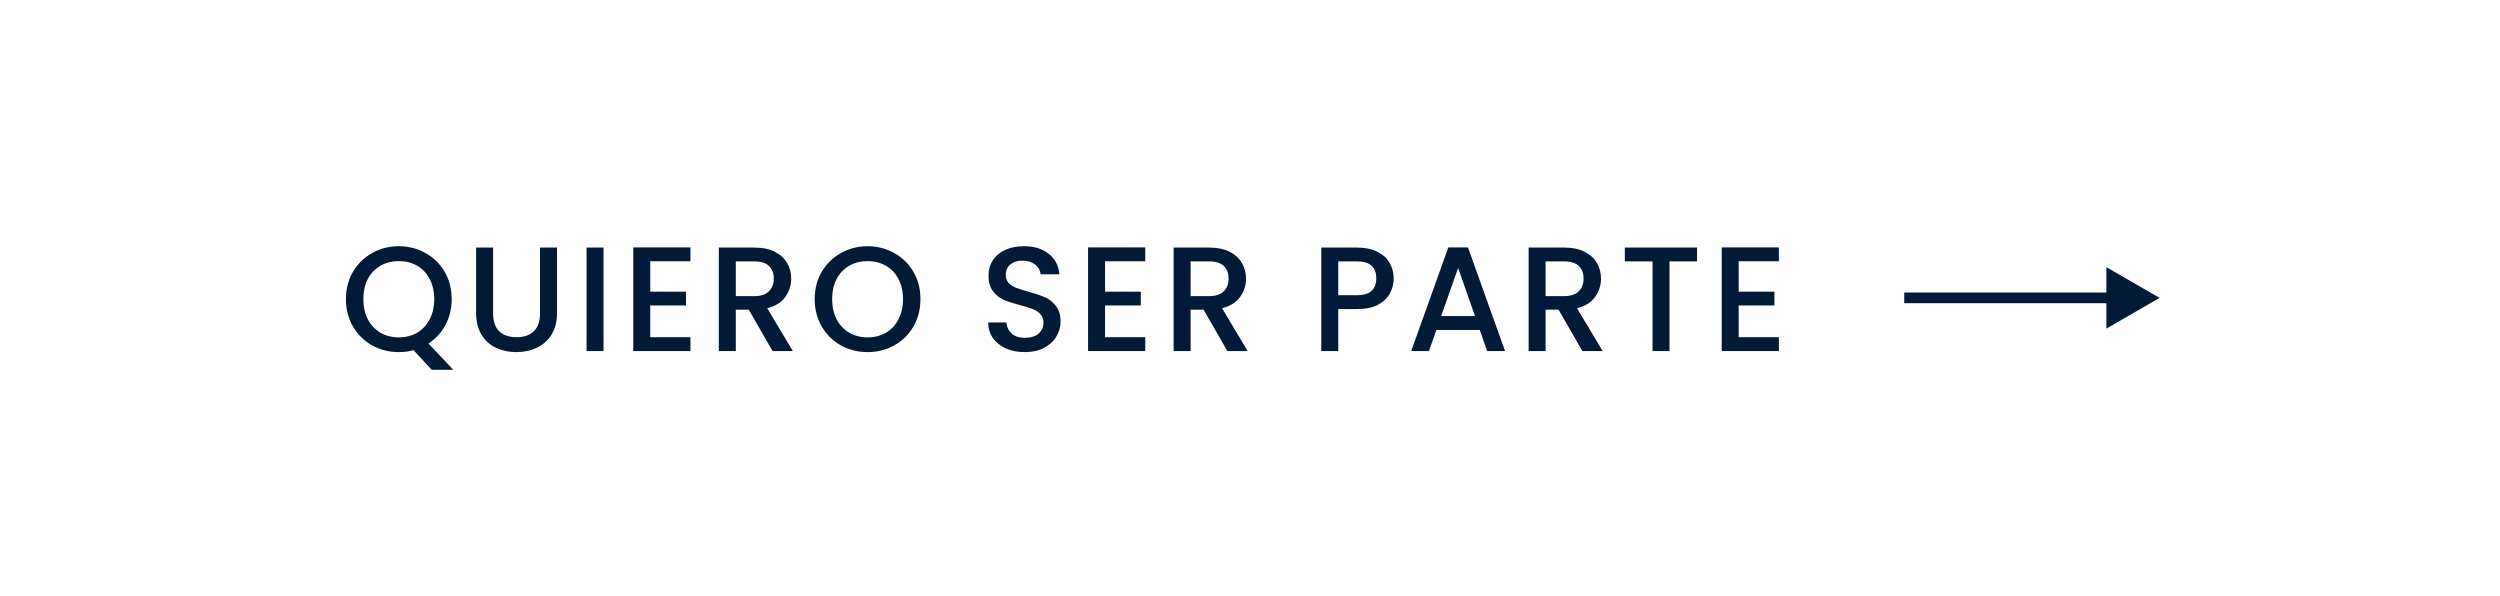 <svg width="235" height="56" viewBox="0 0 235 56" fill="none" xmlns="http://www.w3.org/2000/svg">
<rect width="235" height="56" fill="white"/>
<path d="M40.582 34.764L38.874 32.916C38.454 33.037 37.992 33.098 37.488 33.098C36.583 33.098 35.747 32.888 34.982 32.468C34.226 32.039 33.624 31.446 33.176 30.69C32.737 29.925 32.518 29.066 32.518 28.114C32.518 27.162 32.737 26.308 33.176 25.552C33.624 24.796 34.226 24.208 34.982 23.788C35.747 23.359 36.583 23.144 37.488 23.144C38.403 23.144 39.238 23.359 39.994 23.788C40.759 24.208 41.361 24.796 41.8 25.552C42.239 26.308 42.458 27.162 42.458 28.114C42.458 29.01 42.262 29.822 41.87 30.55C41.487 31.269 40.955 31.847 40.274 32.286L42.612 34.764H40.582ZM34.156 28.114C34.156 28.833 34.296 29.467 34.576 30.018C34.865 30.559 35.262 30.979 35.766 31.278C36.27 31.567 36.844 31.712 37.488 31.712C38.132 31.712 38.706 31.567 39.21 31.278C39.714 30.979 40.106 30.559 40.386 30.018C40.675 29.467 40.82 28.833 40.82 28.114C40.82 27.395 40.675 26.765 40.386 26.224C40.106 25.683 39.714 25.267 39.21 24.978C38.706 24.689 38.132 24.544 37.488 24.544C36.844 24.544 36.27 24.689 35.766 24.978C35.262 25.267 34.865 25.683 34.576 26.224C34.296 26.765 34.156 27.395 34.156 28.114ZM46.352 23.27V29.472C46.352 30.209 46.543 30.765 46.925 31.138C47.318 31.511 47.859 31.698 48.55 31.698C49.249 31.698 49.791 31.511 50.173 31.138C50.566 30.765 50.761 30.209 50.761 29.472V23.27H52.358V29.444C52.358 30.237 52.185 30.909 51.84 31.46C51.494 32.011 51.032 32.421 50.453 32.692C49.875 32.963 49.236 33.098 48.535 33.098C47.836 33.098 47.196 32.963 46.617 32.692C46.048 32.421 45.596 32.011 45.26 31.46C44.923 30.909 44.755 30.237 44.755 29.444V23.27H46.352ZM56.731 23.27V33H55.136V23.27H56.731ZM61.123 24.558V27.414H64.483V28.716H61.123V31.698H64.903V33H59.527V23.256H64.903V24.558H61.123ZM72.623 33L70.383 29.108H69.165V33H67.569V23.27H70.929C71.675 23.27 72.305 23.401 72.819 23.662C73.341 23.923 73.729 24.273 73.981 24.712C74.242 25.151 74.373 25.641 74.373 26.182C74.373 26.817 74.186 27.395 73.813 27.918C73.449 28.431 72.884 28.781 72.119 28.968L74.527 33H72.623ZM69.165 27.834H70.929C71.526 27.834 71.974 27.685 72.273 27.386C72.581 27.087 72.735 26.686 72.735 26.182C72.735 25.678 72.585 25.286 72.287 25.006C71.988 24.717 71.535 24.572 70.929 24.572H69.165V27.834ZM81.552 33.098C80.647 33.098 79.812 32.888 79.046 32.468C78.29 32.039 77.689 31.446 77.24 30.69C76.802 29.925 76.582 29.066 76.582 28.114C76.582 27.162 76.802 26.308 77.24 25.552C77.689 24.796 78.29 24.208 79.046 23.788C79.812 23.359 80.647 23.144 81.552 23.144C82.467 23.144 83.302 23.359 84.058 23.788C84.824 24.208 85.426 24.796 85.865 25.552C86.303 26.308 86.522 27.162 86.522 28.114C86.522 29.066 86.303 29.925 85.865 30.69C85.426 31.446 84.824 32.039 84.058 32.468C83.302 32.888 82.467 33.098 81.552 33.098ZM81.552 31.712C82.197 31.712 82.77 31.567 83.275 31.278C83.778 30.979 84.171 30.559 84.451 30.018C84.74 29.467 84.885 28.833 84.885 28.114C84.885 27.395 84.74 26.765 84.451 26.224C84.171 25.683 83.778 25.267 83.275 24.978C82.77 24.689 82.197 24.544 81.552 24.544C80.909 24.544 80.335 24.689 79.831 24.978C79.326 25.267 78.93 25.683 78.641 26.224C78.361 26.765 78.221 27.395 78.221 28.114C78.221 28.833 78.361 29.467 78.641 30.018C78.93 30.559 79.326 30.979 79.831 31.278C80.335 31.567 80.909 31.712 81.552 31.712ZM96.336 33.098C95.682 33.098 95.094 32.986 94.572 32.762C94.049 32.529 93.638 32.202 93.34 31.782C93.041 31.362 92.892 30.872 92.892 30.312H94.6C94.637 30.732 94.8 31.077 95.09 31.348C95.388 31.619 95.804 31.754 96.336 31.754C96.886 31.754 97.316 31.623 97.624 31.362C97.932 31.091 98.086 30.746 98.086 30.326C98.086 29.999 97.988 29.733 97.792 29.528C97.605 29.323 97.367 29.164 97.078 29.052C96.798 28.94 96.406 28.819 95.902 28.688C95.267 28.52 94.749 28.352 94.348 28.184C93.956 28.007 93.62 27.736 93.34 27.372C93.06 27.008 92.92 26.523 92.92 25.916C92.92 25.356 93.06 24.866 93.34 24.446C93.62 24.026 94.012 23.704 94.516 23.48C95.02 23.256 95.603 23.144 96.266 23.144C97.208 23.144 97.978 23.382 98.576 23.858C99.182 24.325 99.518 24.969 99.584 25.79H97.82C97.792 25.435 97.624 25.132 97.316 24.88C97.008 24.628 96.602 24.502 96.098 24.502C95.64 24.502 95.267 24.619 94.978 24.852C94.688 25.085 94.544 25.421 94.544 25.86C94.544 26.159 94.632 26.406 94.81 26.602C94.996 26.789 95.23 26.938 95.51 27.05C95.79 27.162 96.172 27.283 96.658 27.414C97.302 27.591 97.824 27.769 98.226 27.946C98.636 28.123 98.982 28.399 99.262 28.772C99.551 29.136 99.696 29.626 99.696 30.242C99.696 30.737 99.56 31.203 99.29 31.642C99.028 32.081 98.641 32.435 98.128 32.706C97.624 32.967 97.026 33.098 96.336 33.098ZM103.875 24.558V27.414H107.235V28.716H103.875V31.698H107.655V33H102.279V23.256H107.655V24.558H103.875ZM115.375 33L113.135 29.108H111.917V33H110.321V23.27H113.681C114.427 23.27 115.057 23.401 115.571 23.662C116.093 23.923 116.481 24.273 116.733 24.712C116.994 25.151 117.125 25.641 117.125 26.182C117.125 26.817 116.938 27.395 116.565 27.918C116.201 28.431 115.636 28.781 114.871 28.968L117.279 33H115.375ZM111.917 27.834H113.681C114.278 27.834 114.726 27.685 115.025 27.386C115.333 27.087 115.487 26.686 115.487 26.182C115.487 25.678 115.337 25.286 115.039 25.006C114.74 24.717 114.287 24.572 113.681 24.572H111.917V27.834ZM131.007 26.168C131.007 26.663 130.89 27.129 130.657 27.568C130.424 28.007 130.05 28.366 129.537 28.646C129.024 28.917 128.366 29.052 127.563 29.052H125.799V33H124.203V23.27H127.563C128.31 23.27 128.94 23.401 129.453 23.662C129.976 23.914 130.363 24.259 130.615 24.698C130.876 25.137 131.007 25.627 131.007 26.168ZM127.563 27.75C128.17 27.75 128.622 27.615 128.921 27.344C129.22 27.064 129.369 26.672 129.369 26.168C129.369 25.104 128.767 24.572 127.563 24.572H125.799V27.75H127.563ZM139.095 31.012H135.021L134.321 33H132.655L136.141 23.256H137.989L141.475 33H139.795L139.095 31.012ZM138.647 29.71L137.065 25.188L135.469 29.71H138.647ZM148.745 33L146.505 29.108H145.287V33H143.691V23.27H147.051C147.798 23.27 148.428 23.401 148.941 23.662C149.464 23.923 149.851 24.273 150.103 24.712C150.364 25.151 150.495 25.641 150.495 26.182C150.495 26.817 150.308 27.395 149.935 27.918C149.571 28.431 149.006 28.781 148.241 28.968L150.649 33H148.745ZM145.287 27.834H147.051C147.648 27.834 148.096 27.685 148.395 27.386C148.703 27.087 148.857 26.686 148.857 26.182C148.857 25.678 148.708 25.286 148.409 25.006C148.11 24.717 147.658 24.572 147.051 24.572H145.287V27.834ZM159.523 23.27V24.572H156.933V33H155.337V24.572H152.733V23.27H159.523ZM163.435 24.558V27.414H166.795V28.716H163.435V31.698H167.215V33H161.839V23.256H167.215V24.558H163.435Z" fill="#001A37"/>
<path d="M203 28L198 25.113V30.887L203 28ZM179 28.5H198.5V27.5H179V28.5Z" fill="#001A37"/>
</svg>
